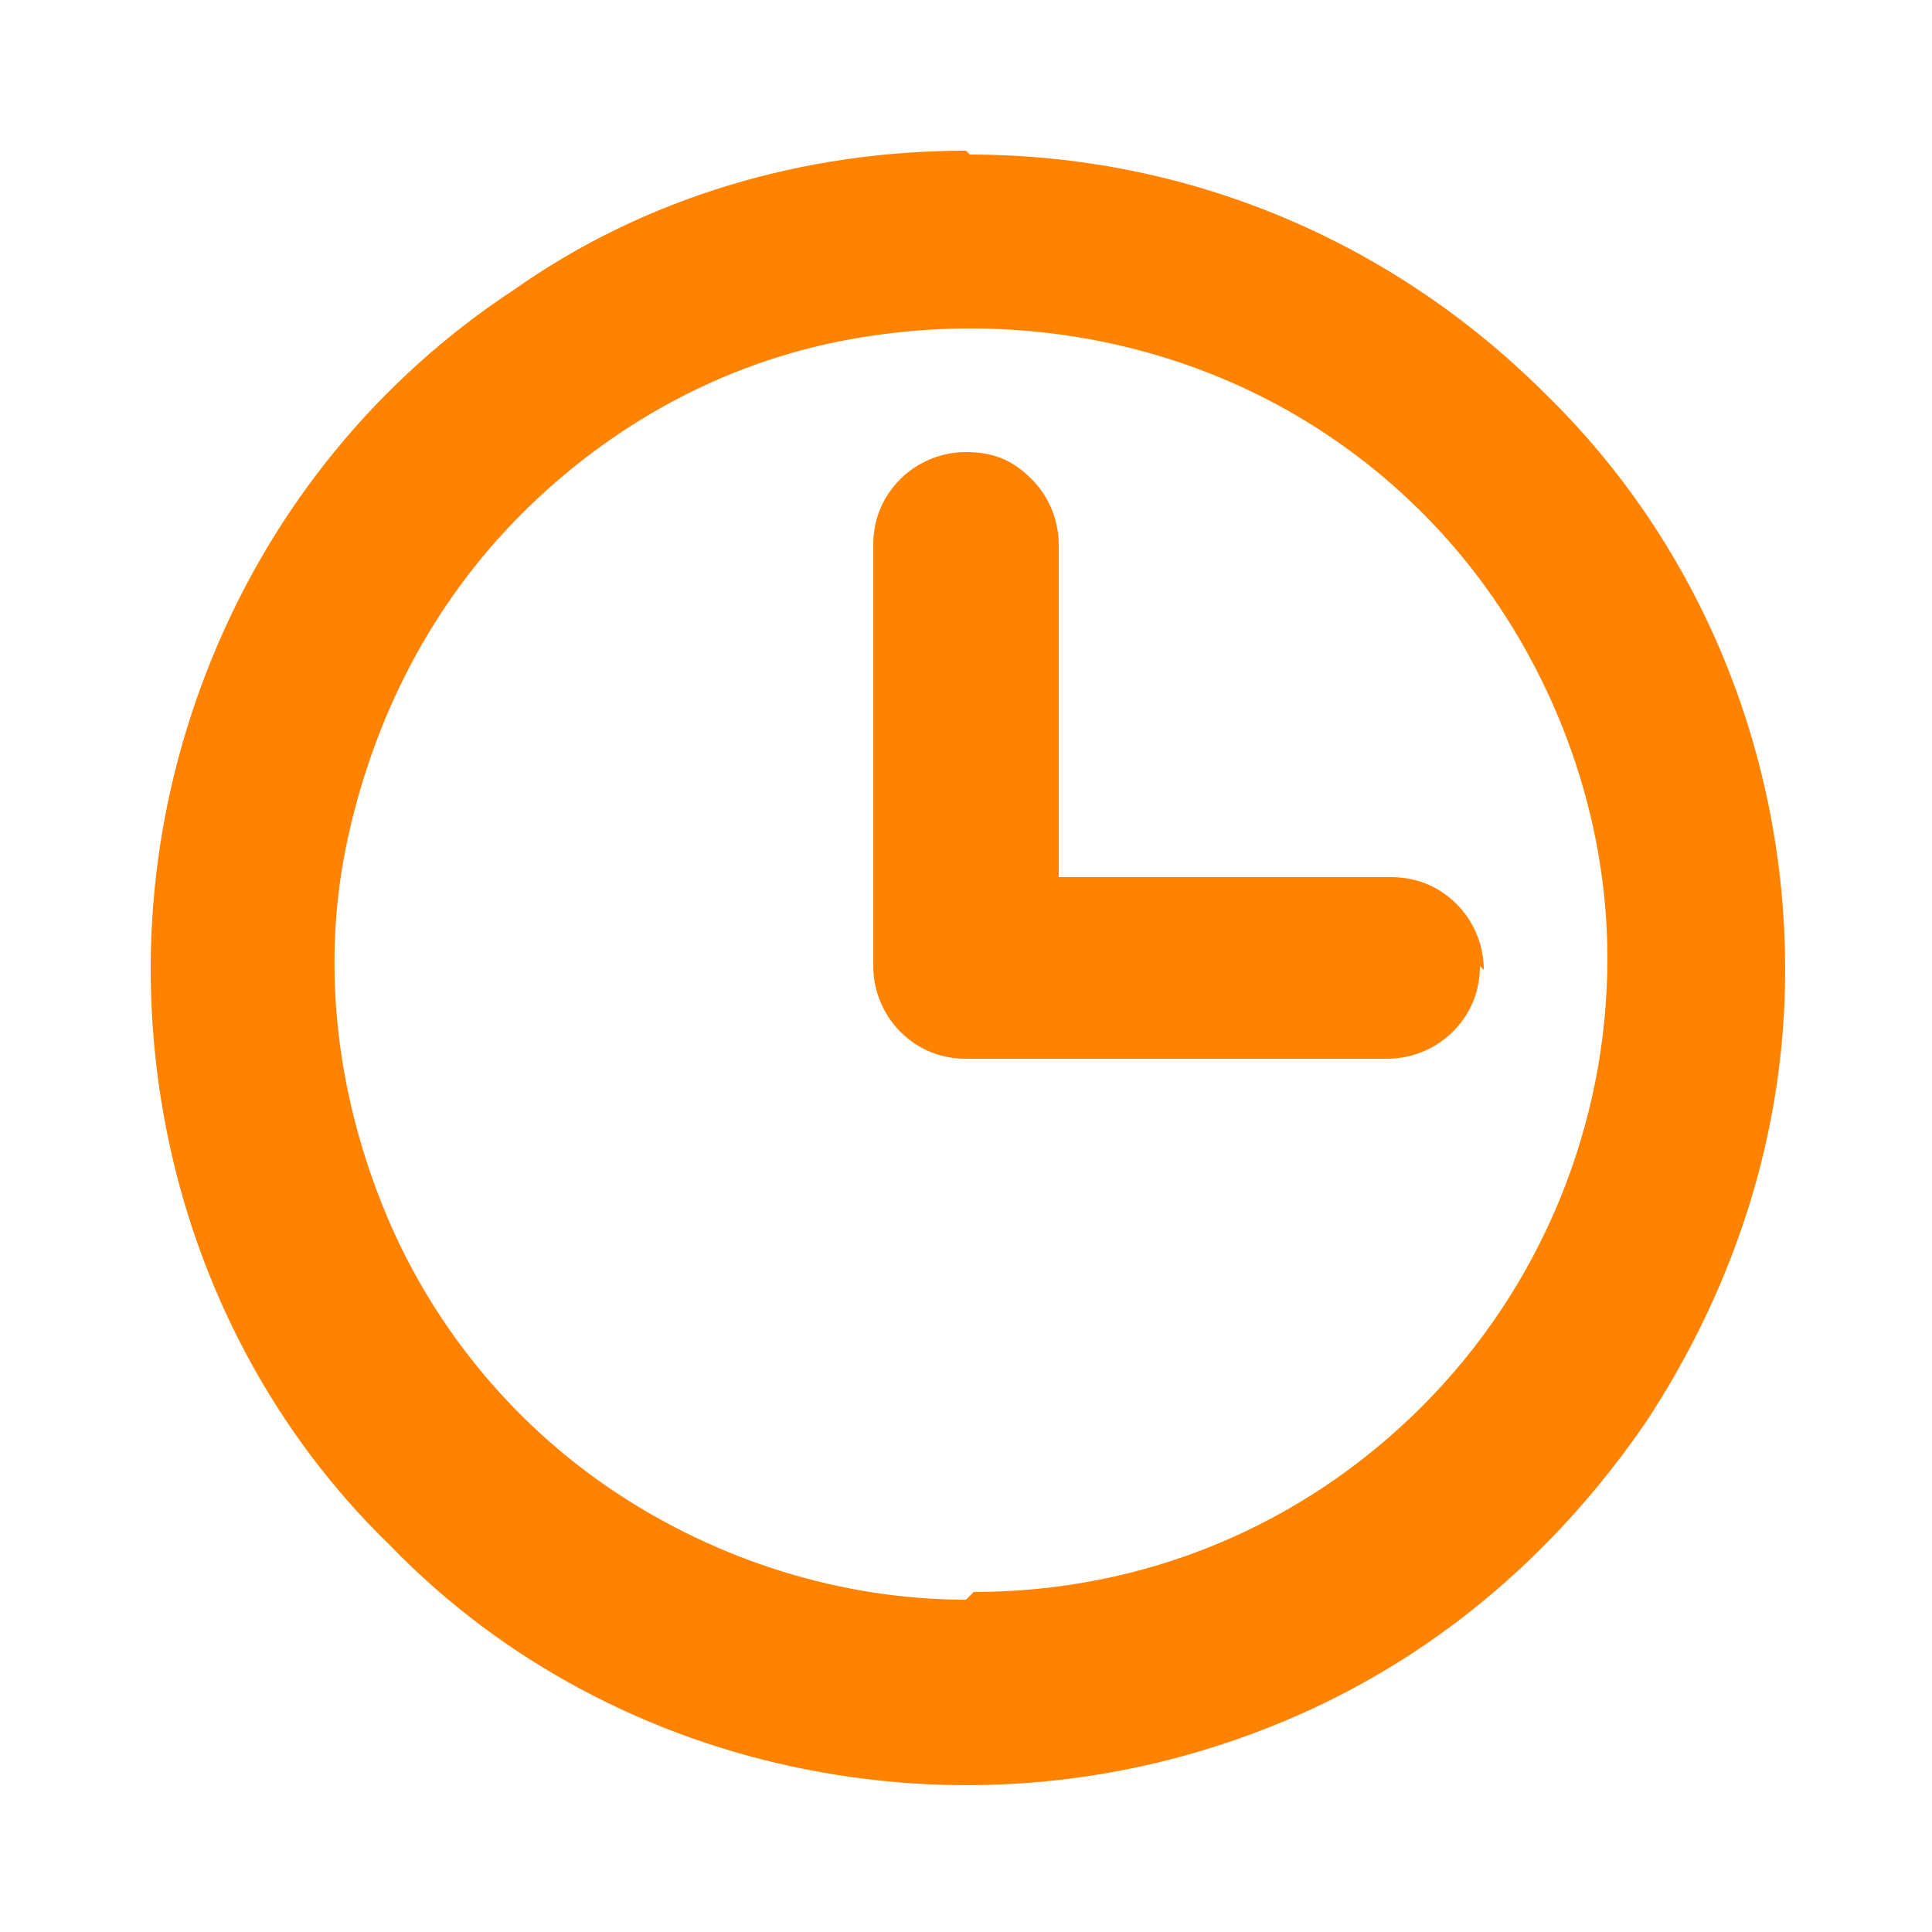 <svg viewBox="0 0 50 50" xmlns="http://www.w3.org/2000/svg"><path d="m25 3.9c-4.2 0-8.3 1.2-11.7 3.6-3.5 2.3-6.2 5.6-7.8 9.5s-2 8.1-1.2 12.2 2.8 7.9 5.8 10.8c2.9 3 6.7 5 10.8 5.8s8.3.4 12.2-1.2 7.1-4.3 9.5-7.8c2.3-3.5 3.6-7.5 3.6-11.7 0-5.6-2.2-11-6.2-14.9-4-4-9.3-6.2-14.9-6.2zm0 37.5c-3.2 0-6.4-1-9.1-2.8s-4.8-4.4-6-7.4-1.6-6.3-.9-9.5 2.2-6.1 4.5-8.4 5.2-3.9 8.4-4.5 6.5-.3 9.5.9 5.6 3.3 7.4 6 2.8 5.9 2.8 9.1c0 4.3-1.7 8.5-4.8 11.6s-7.2 4.8-11.6 4.8zm13.3-16.4c0 .6-.2 1.2-.7 1.7-.4.4-1 .7-1.7.7h-10.9c-.6 0-1.2-.2-1.7-.7-.4-.4-.7-1-.7-1.7v-10.9c0-.6.2-1.2.7-1.7.4-.4 1-.7 1.7-.7s1.2.2 1.7.7c.4.4.7 1 .7 1.7v8.6h8.6c.6 0 1.2.2 1.7.7.4.4.7 1 .7 1.7z" fill="#ff8200"/></svg>